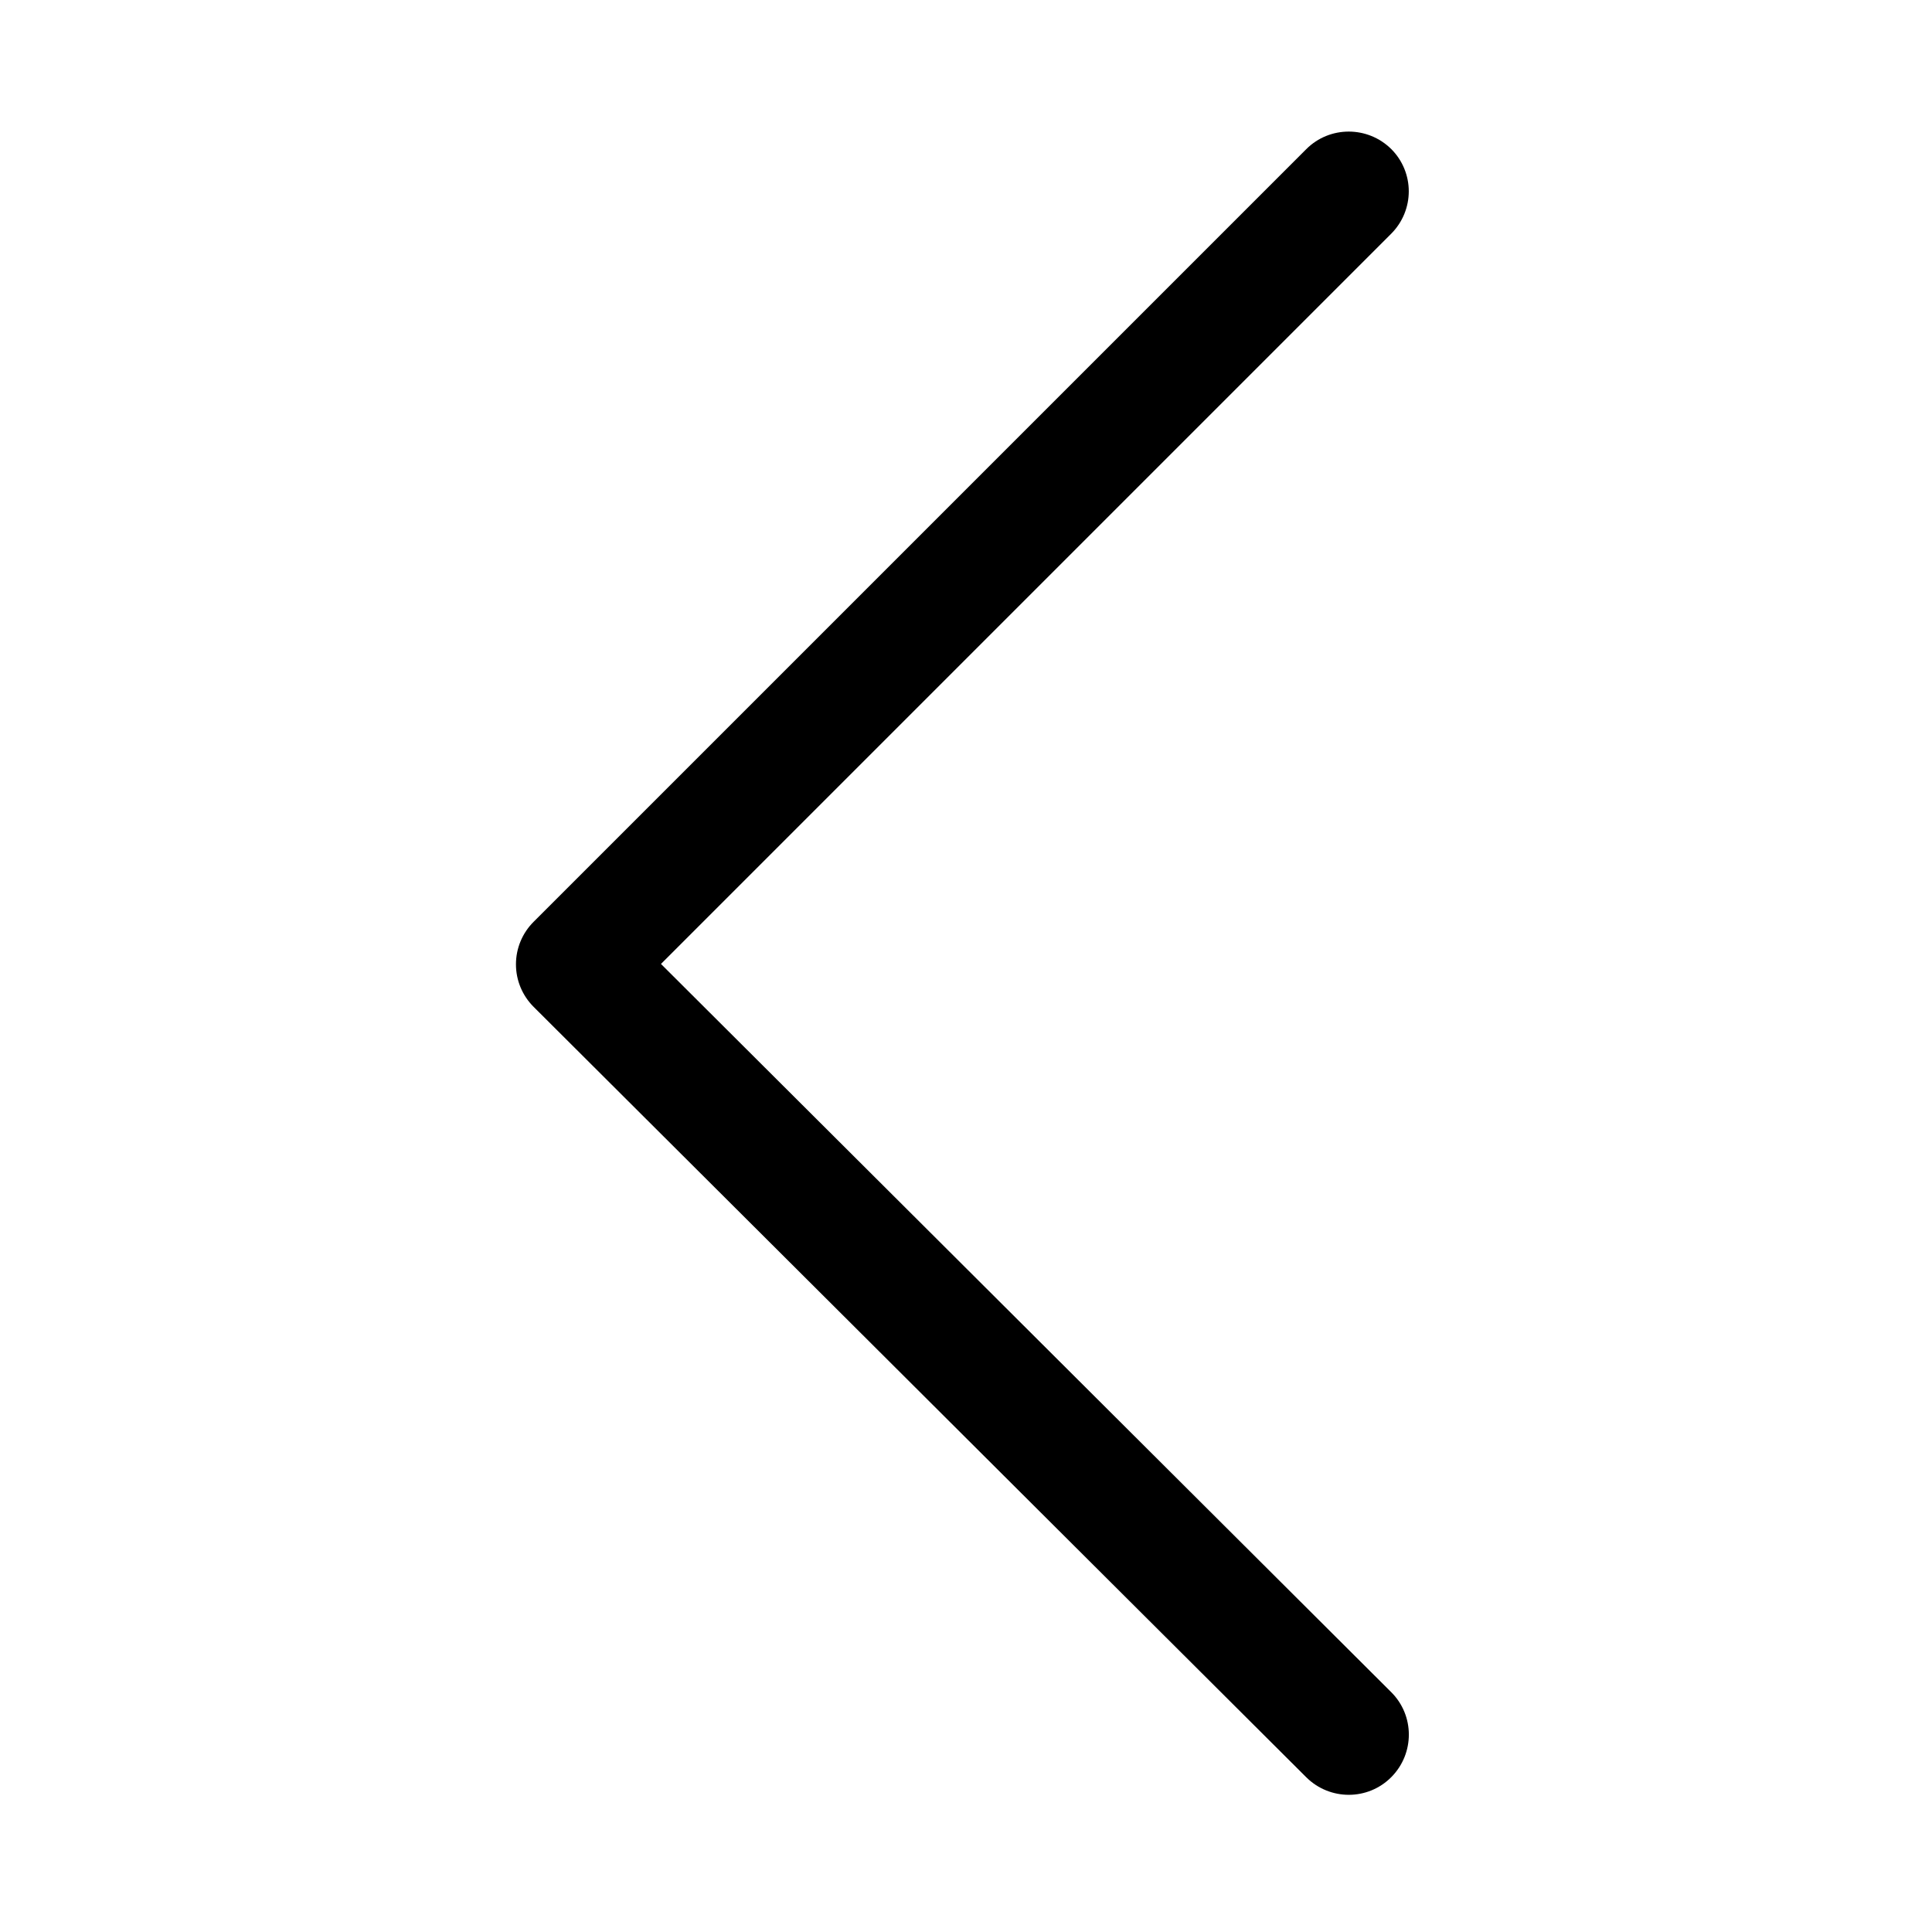 <?xml version="1.0" encoding="UTF-8"?>
<!-- The Best Svg Icon site in the world: iconSvg.co, Visit us! https://iconsvg.co -->
<svg fill="#000000" width="800px" height="800px" version="1.1" viewBox="144 144 512 512" xmlns="http://www.w3.org/2000/svg">
 <path d="m517.34 194.69c0 4.082-1.574 8.168-4.676 11.266l-193.5 193.5 193.5 192.96c6.25 6.199 6.25 16.285 0.051 22.535s-16.285 6.25-22.535 0.051l-204.77-204.18c-3-3-4.676-7.035-4.676-11.266 0-4.231 1.672-8.266 4.676-11.266l204.77-204.77c6.199-6.199 16.285-6.199 22.535 0 3.051 3.051 4.625 7.133 4.625 11.168z"/>
</svg>